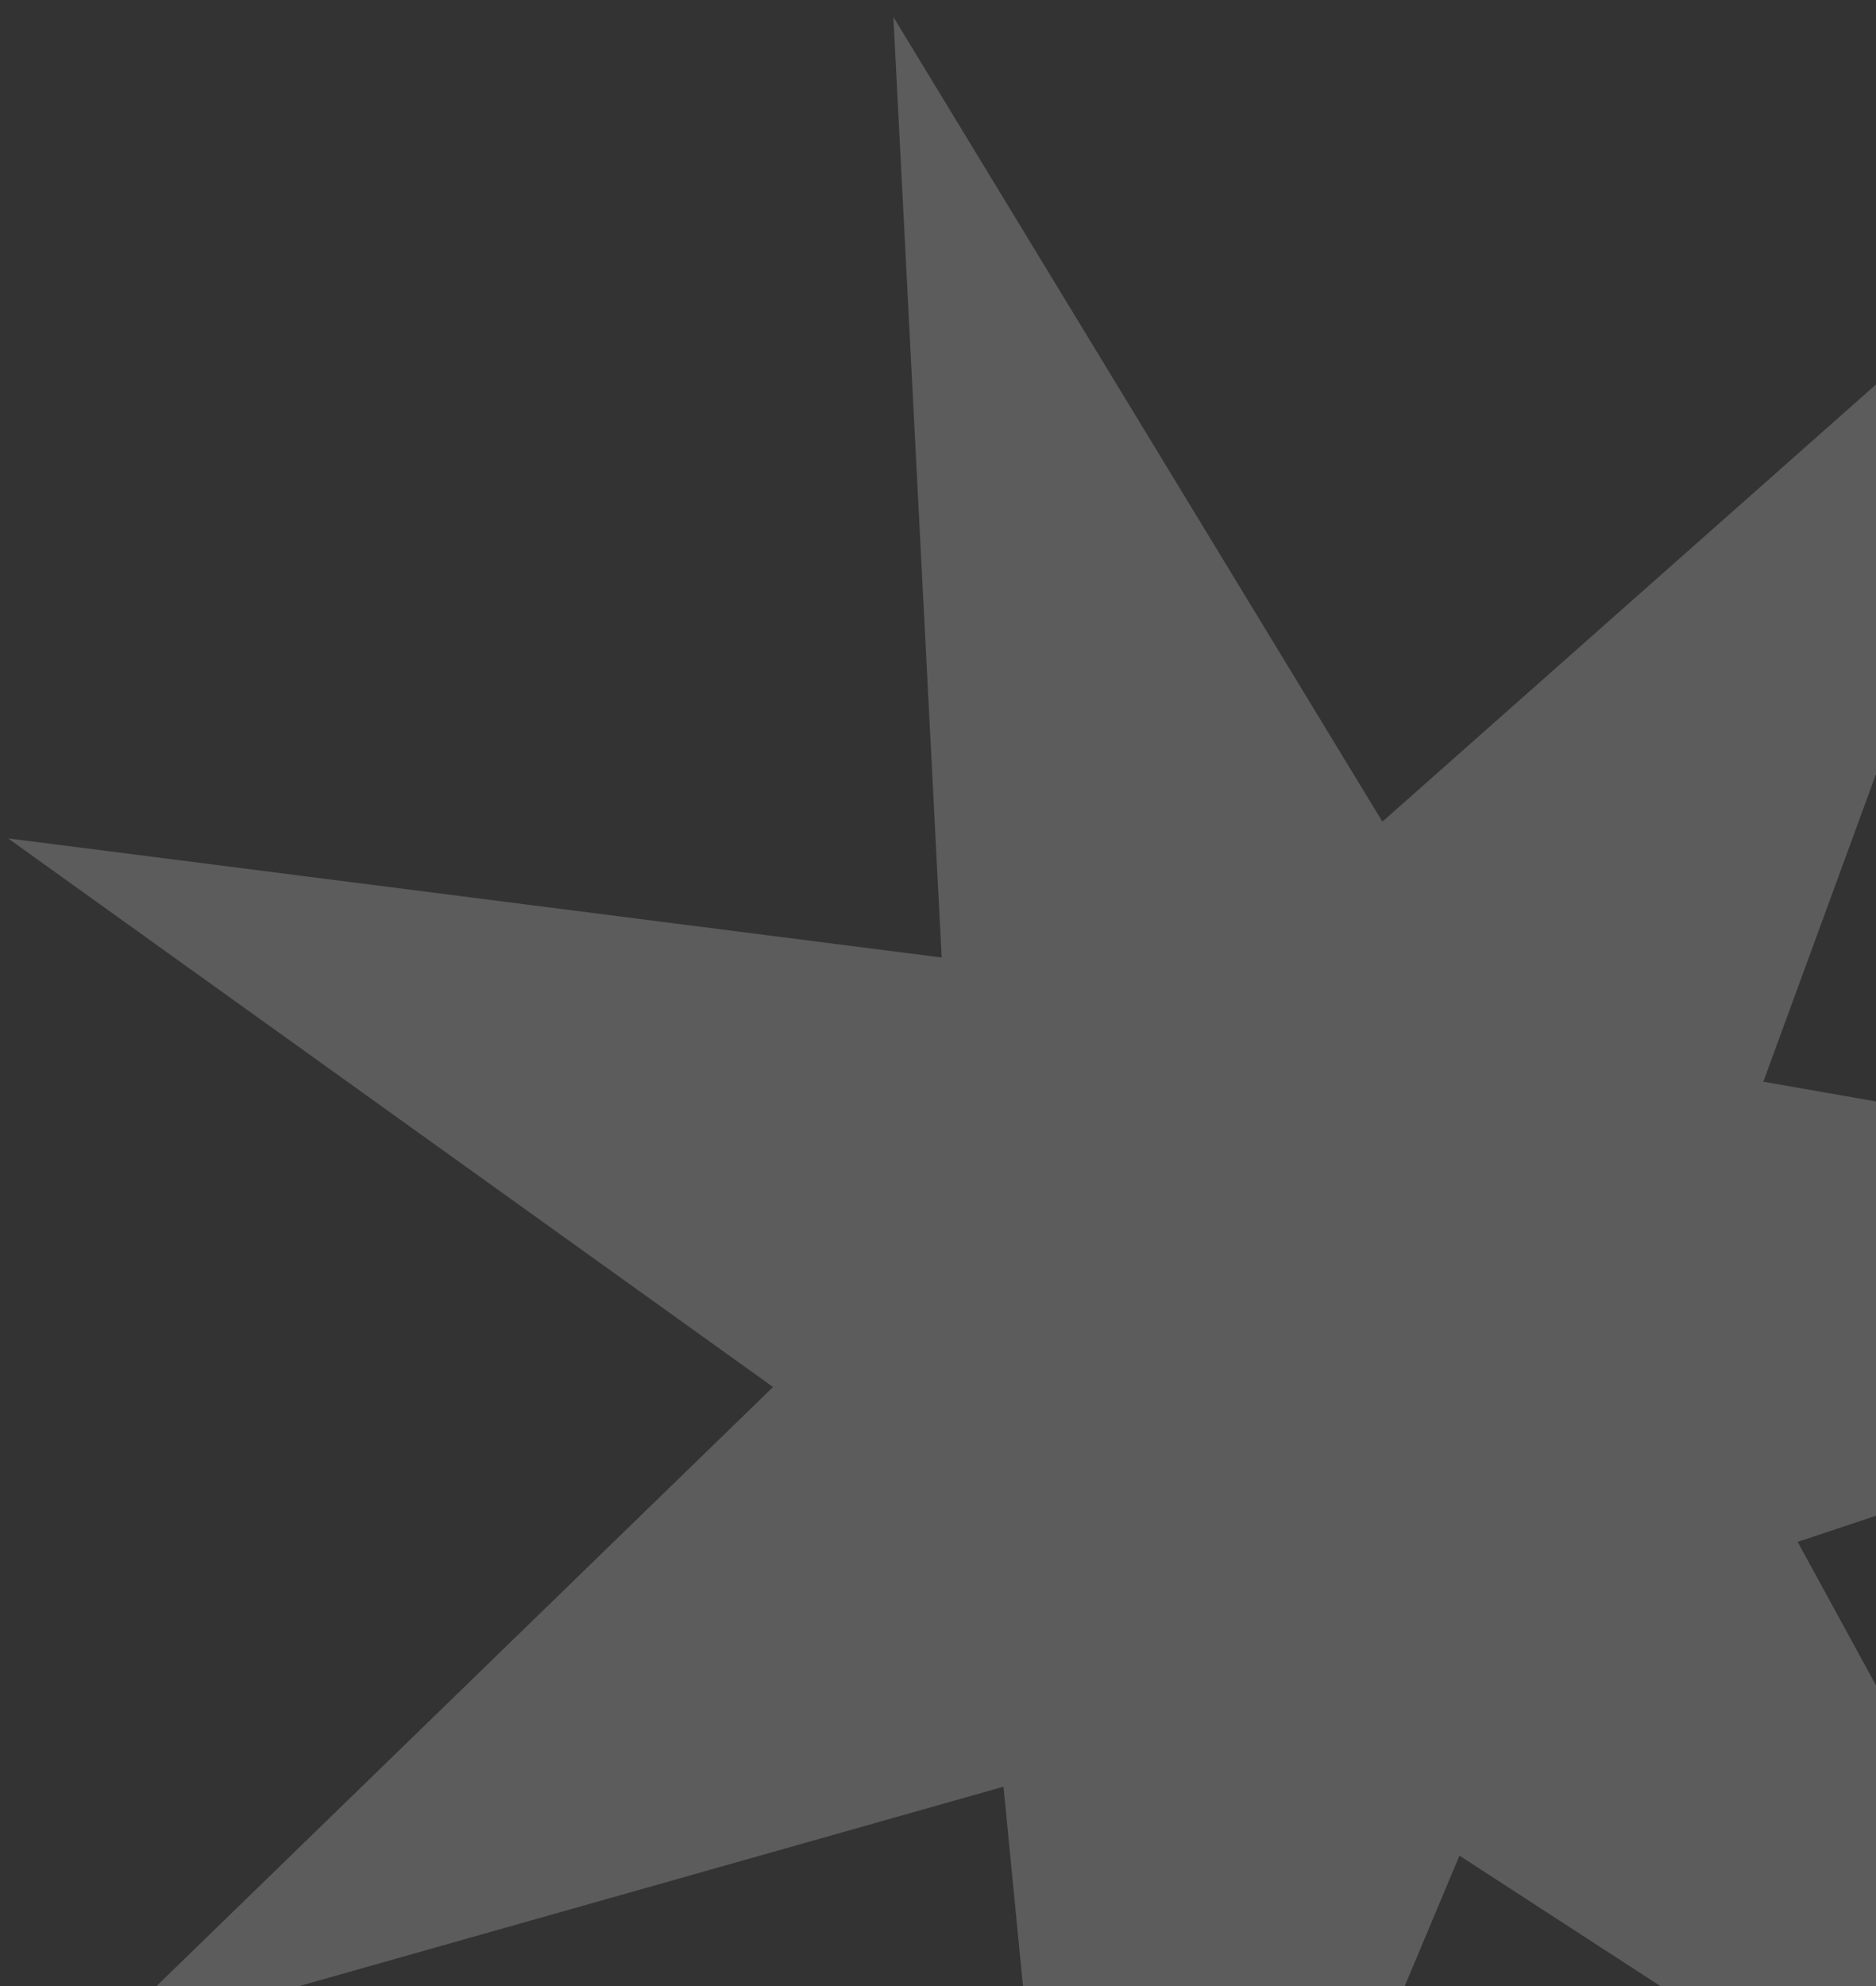 <?xml version="1.0" encoding="UTF-8"?> <svg xmlns="http://www.w3.org/2000/svg" width="86" height="91" viewBox="0 0 86 91" fill="none"><rect x="0" y="0" width="86" height="91" fill="#333333" stroke="none"/><path opacity="0.2" d="M40.954 0.778L63.372 37.644L95.68 9.047L80.835 49.559L123.337 56.989L82.408 70.641L103.098 108.503L66.905 85.015L50.204 124.798L46.002 81.857L4.485 93.604L35.438 63.545L0.369 38.41L43.168 43.868L40.954 0.778Z" fill="white"></path></svg> 